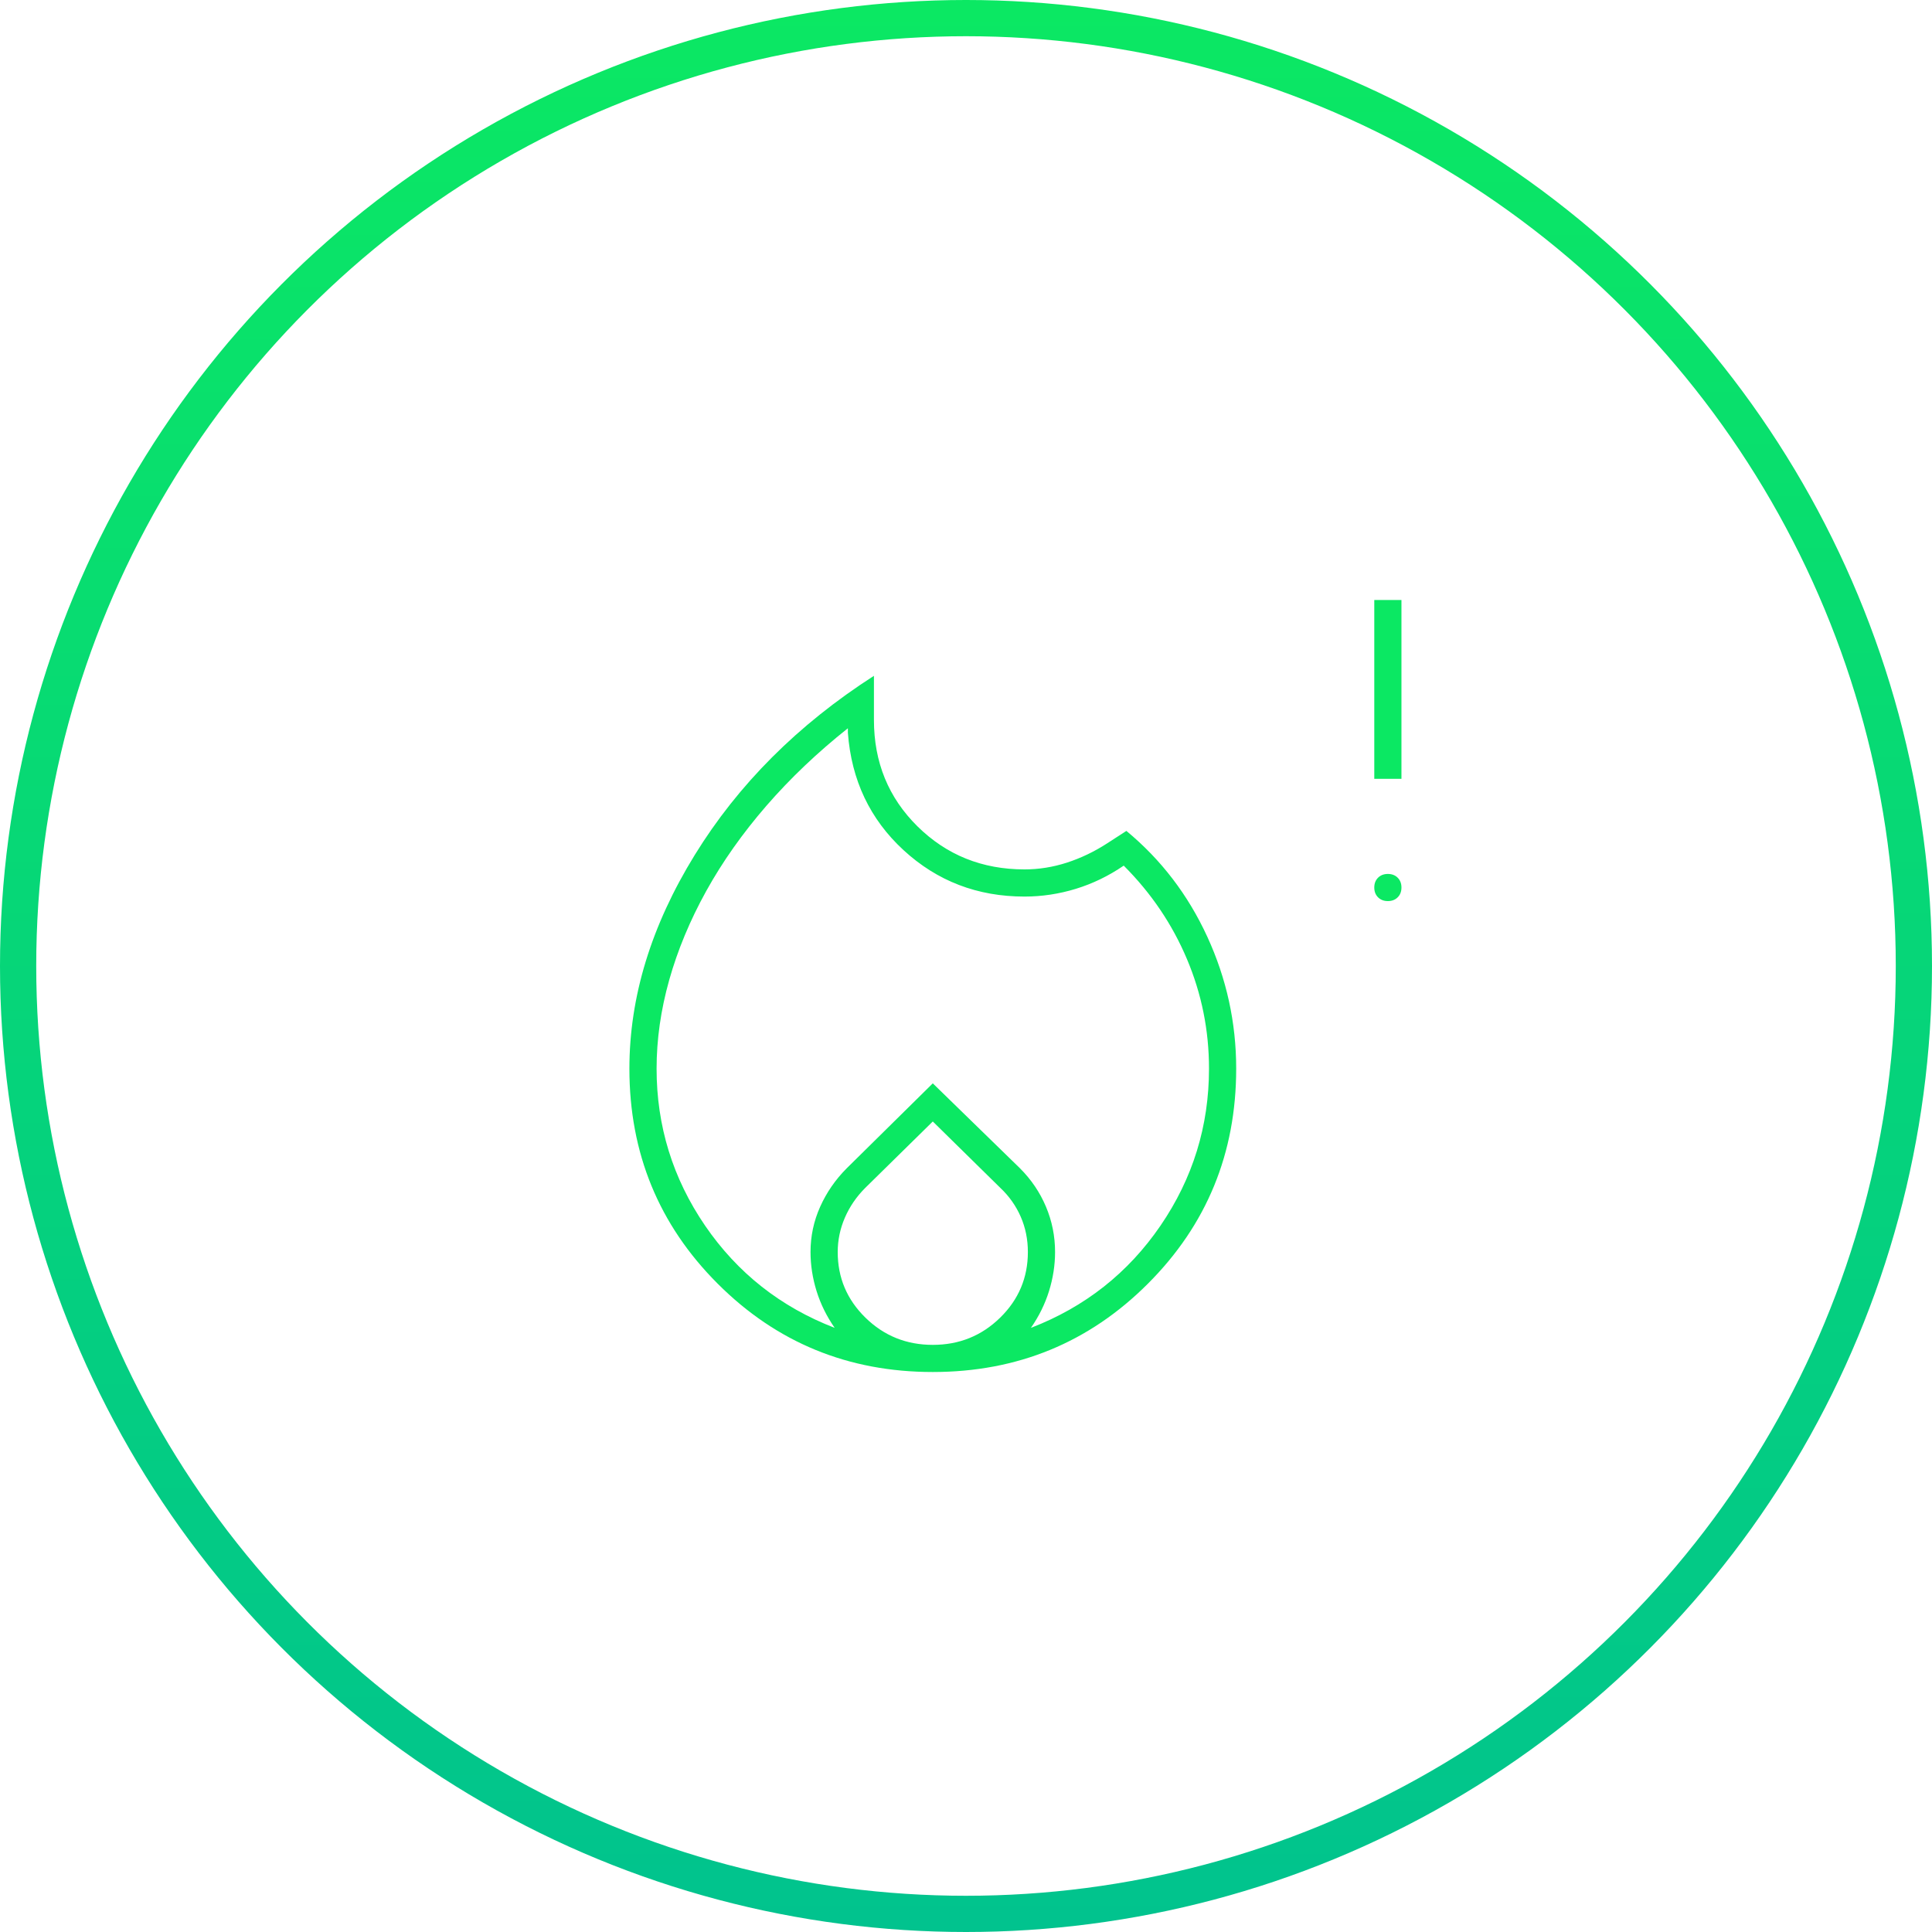 <svg width="80" height="80" viewBox="0 0 80 80" fill="none" xmlns="http://www.w3.org/2000/svg">
<circle cx="40" cy="40" r="39.25" stroke="url(#paint0_linear_210_164)" stroke-width="1.5"/>
<path d="M27.188 44.25C27.188 46.625 27.857 48.792 29.195 50.75C30.534 52.708 32.323 54.12 34.562 54.984C34.229 54.505 33.979 53.997 33.812 53.461C33.646 52.925 33.562 52.385 33.562 51.844C33.562 51.188 33.695 50.562 33.961 49.969C34.227 49.375 34.594 48.844 35.062 48.375L38.625 44.859L42.234 48.375C42.703 48.844 43.062 49.375 43.312 49.969C43.562 50.562 43.688 51.188 43.688 51.844C43.688 52.385 43.604 52.925 43.438 53.461C43.271 53.997 43.021 54.505 42.688 54.984C44.927 54.12 46.716 52.708 48.055 50.75C49.393 48.792 50.062 46.625 50.062 44.25C50.062 42.667 49.758 41.154 49.148 39.711C48.539 38.268 47.667 36.979 46.531 35.844C45.906 36.271 45.245 36.591 44.547 36.805C43.849 37.018 43.141 37.125 42.422 37.125C40.474 37.125 38.805 36.484 37.414 35.203C36.023 33.922 35.255 32.302 35.109 30.344V30.156C33.849 31.156 32.724 32.227 31.734 33.367C30.745 34.508 29.914 35.685 29.242 36.898C28.57 38.112 28.06 39.339 27.711 40.578C27.362 41.818 27.188 43.042 27.188 44.25ZM38.625 46.438L35.828 49.188C35.464 49.552 35.182 49.964 34.984 50.422C34.786 50.88 34.688 51.354 34.688 51.844C34.688 52.906 35.07 53.812 35.836 54.562C36.602 55.312 37.531 55.688 38.625 55.688C39.719 55.688 40.648 55.312 41.414 54.562C42.18 53.812 42.562 52.906 42.562 51.844C42.562 51.323 42.464 50.836 42.266 50.383C42.068 49.93 41.786 49.531 41.422 49.188L38.625 46.438ZM36.188 27.984V29.812C36.188 31.562 36.789 33.031 37.992 34.219C39.195 35.406 40.672 36 42.422 36C43.016 36 43.602 35.906 44.18 35.719C44.758 35.531 45.312 35.266 45.844 34.922L46.641 34.406C48.078 35.594 49.195 37.055 49.992 38.789C50.789 40.523 51.188 42.344 51.188 44.25C51.188 47.75 49.969 50.719 47.531 53.156C45.094 55.594 42.125 56.812 38.625 56.812C35.125 56.812 32.156 55.594 29.719 53.156C27.281 50.719 26.062 47.75 26.062 44.25C26.062 41.281 26.963 38.333 28.766 35.406C30.568 32.479 33.042 30.005 36.188 27.984ZM57.469 37.312C57.302 37.312 57.167 37.26 57.062 37.156C56.958 37.052 56.906 36.917 56.906 36.75C56.906 36.583 56.958 36.448 57.062 36.344C57.167 36.24 57.302 36.188 57.469 36.188C57.635 36.188 57.771 36.24 57.875 36.344C57.979 36.448 58.031 36.583 58.031 36.75C58.031 36.917 57.979 37.052 57.875 37.156C57.771 37.26 57.635 37.312 57.469 37.312ZM56.906 32.25V24.844H58.031V32.25H56.906Z" fill="#0BE863"/>
<defs>
<linearGradient id="paint0_linear_210_164" x1="40" y1="0" x2="40" y2="80" gradientUnits="userSpaceOnUse">
<stop stop-color="#0BE863"/>
<stop offset="1" stop-color="#01C38E"/>
</linearGradient>
</defs>
</svg>
